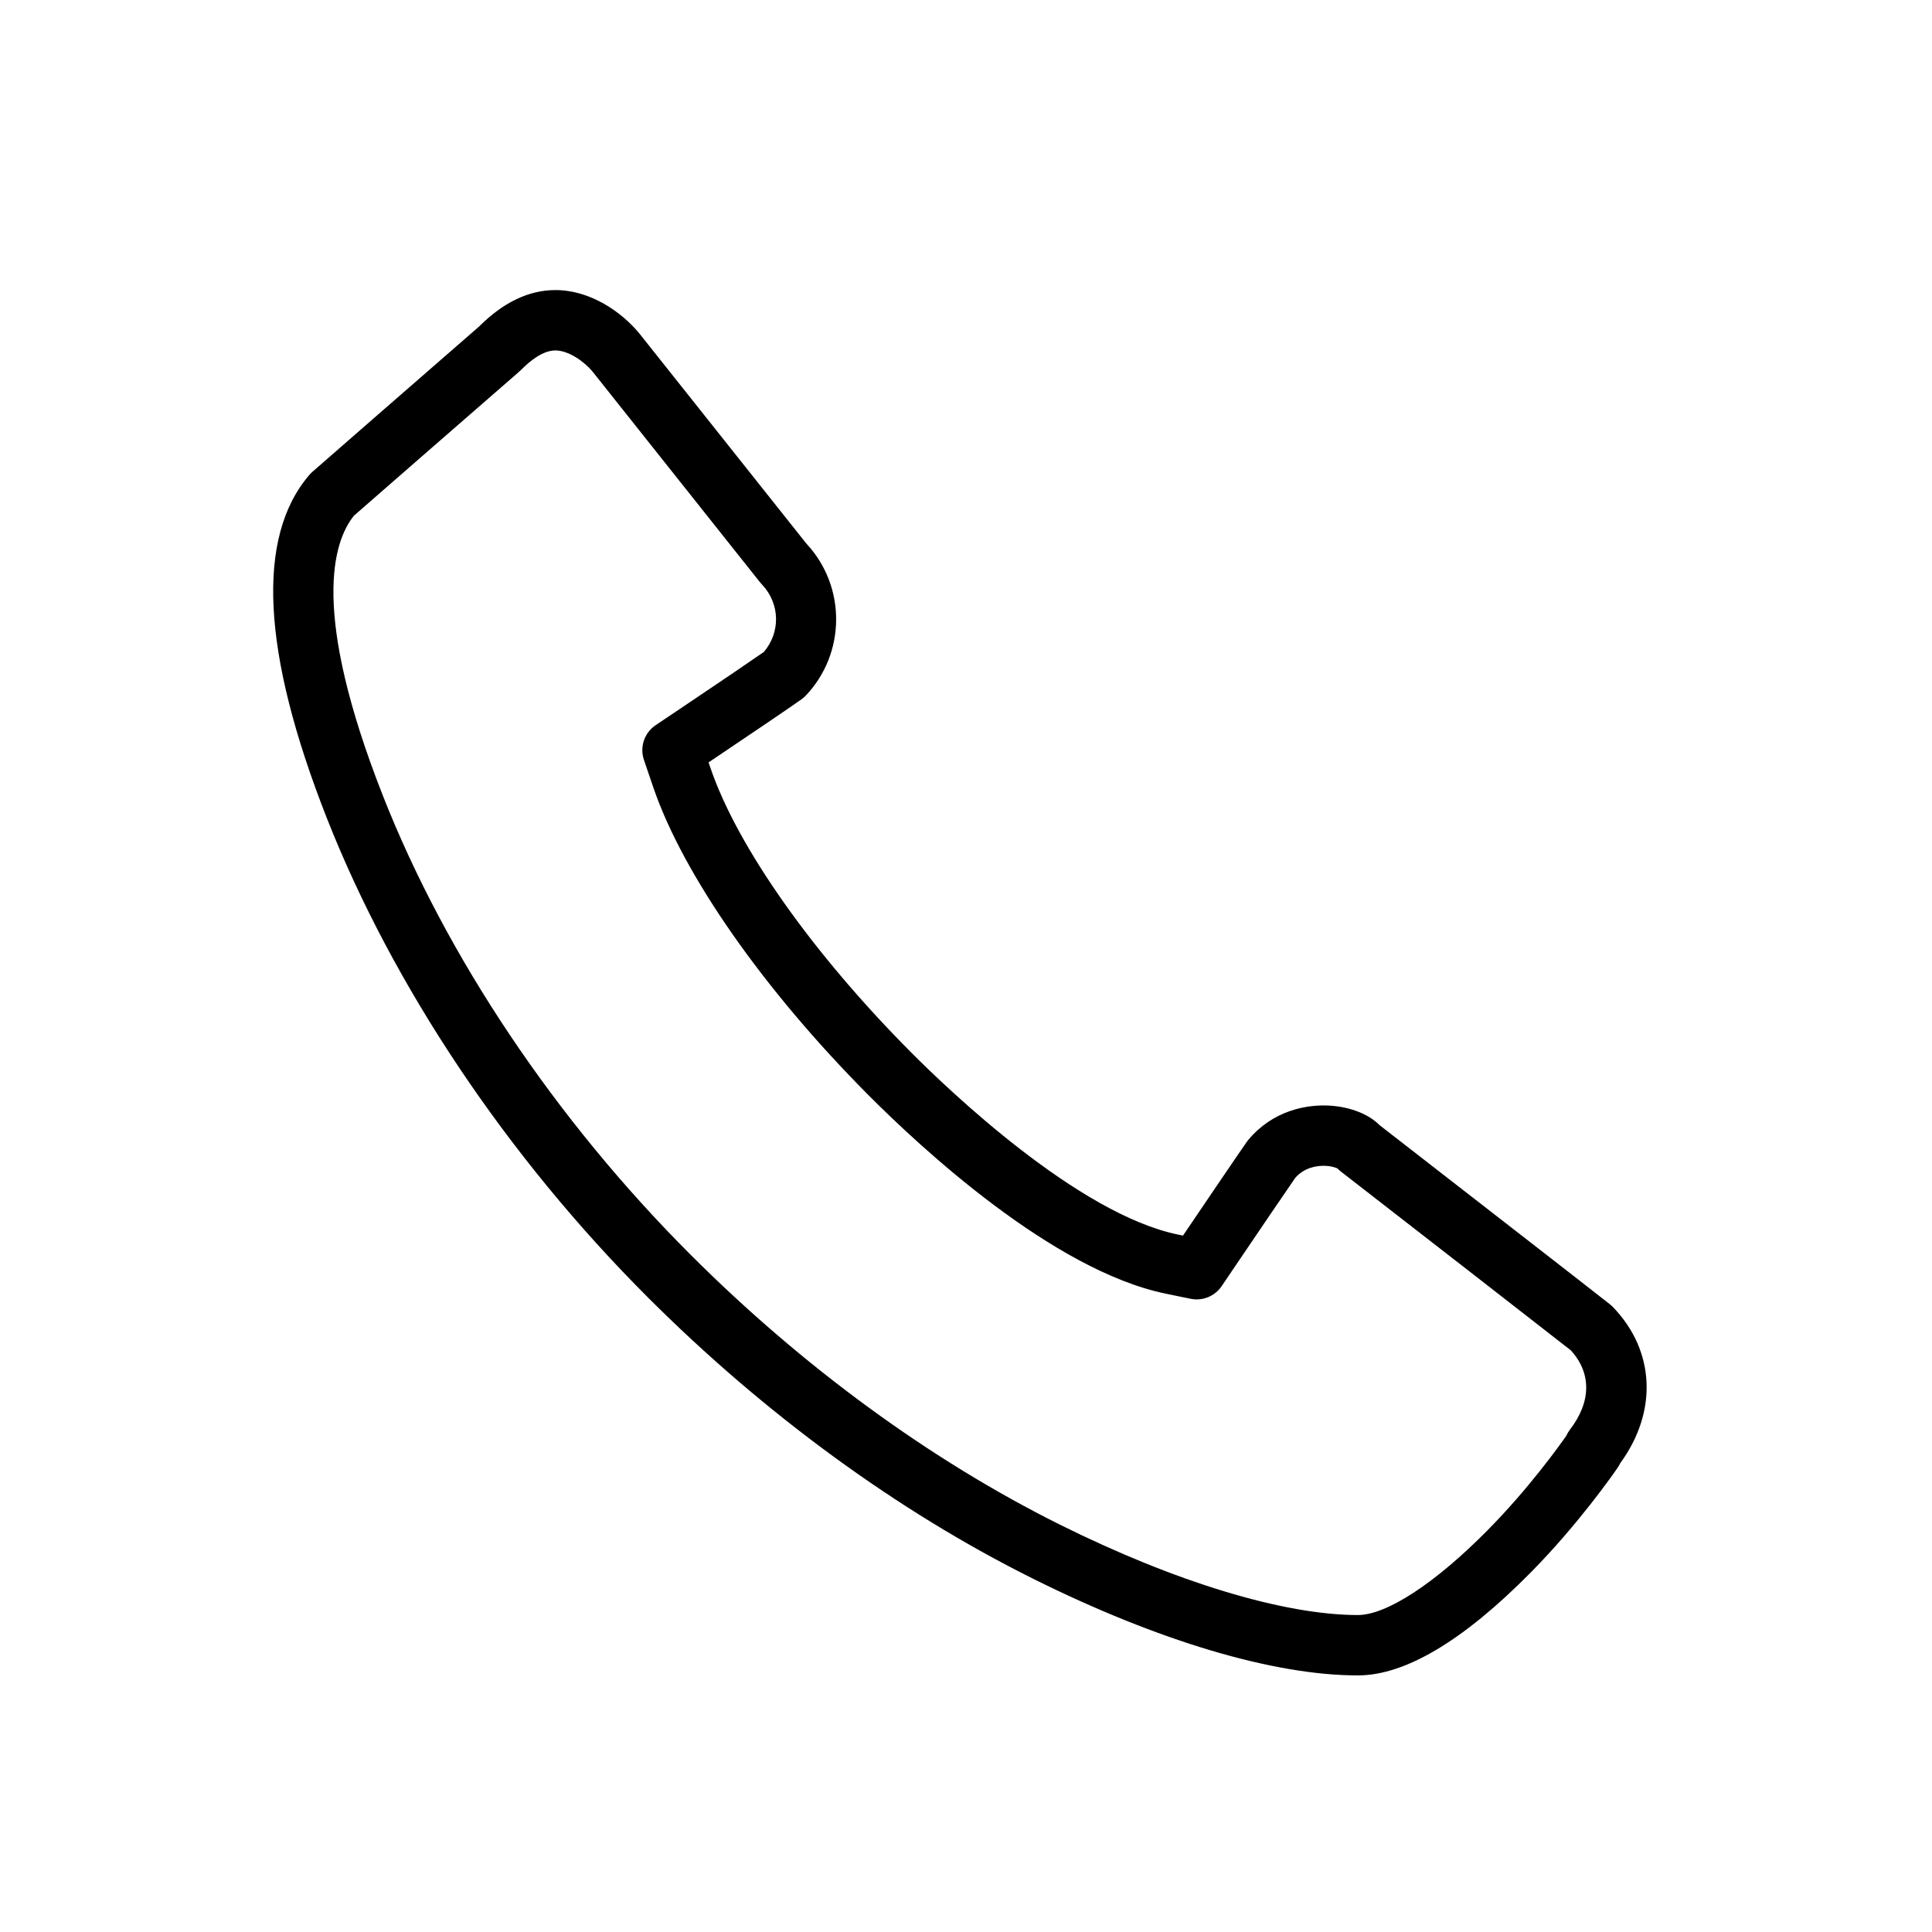 <svg xmlns="http://www.w3.org/2000/svg" xmlns:xlink="http://www.w3.org/1999/xlink" version="1.1" x="0px" y="0px" width="100.0px" height="100px" viewBox="0 0 512 512" enable-background="new 0 0 512 512" xml:space="preserve">
<g id="Layer_2">
	<g>
		<path d="M359.849,444h-0.003c-22.319,0-52.904-9.108-86.12-25.647c-35.828-17.837-71.127-43.625-102.081-74.577    c-37.3-37.308-67.513-82.438-85.072-127.075c-17.225-43.793-18.765-74.363-4.579-90.861c0.24-0.279,0.5-0.541,0.775-0.785    c3.502-3.087,28.209-24.608,44.03-38.382l0.307-0.286c6.351-6.313,13.105-9.515,20.077-9.515c9.338,0,17.56,5.868,22.139,11.359    c0.033,0.039,0.064,0.078,0.097,0.118c1.311,1.634,28.164,35.428,44.129,55.521l0.312,0.362    c10.405,11.317,10.292,28.885-0.285,40.07c-0.349,0.37-0.732,0.705-1.146,1.002c-2.638,1.894-13.758,9.424-23.379,15.883    l-1.273,0.854l0.495,1.451c7.143,20.933,27.03,49.129,53.201,75.426c9.896,9.945,44.241,42.814,70.719,48.257l1.311,0.27    l0.749-1.108c3.942-5.827,14.54-21.463,16.206-23.8c0.125-0.176,0.258-0.346,0.396-0.511c6.65-7.894,15.343-9.072,19.932-9.072    c5.912,0,11.549,1.963,14.712,5.123l0.188,0.167c22.247,17.268,56.842,44.143,60.969,47.415c0.277,0.22,0.54,0.457,0.786,0.712    c11.2,11.602,11.909,27.769,1.91,41.429c-0.194,0.417-0.425,0.816-0.688,1.194c-0.997,1.455-10.277,14.835-22.999,27.723    C387.792,434.82,372.377,444,359.849,444z M93.804,136.656c-5.553,6.878-11.485,25.515,7.658,74.188    c16.772,42.639,45.716,85.83,81.497,121.618c29.745,29.744,63.598,54.492,97.897,71.568C311.45,419.264,340.241,428,359.846,428    h0.003c7.635,0,20.505-8.42,34.428-22.524c10.749-10.889,18.801-22.106,20.807-24.978c0.259-0.585,0.586-1.137,0.976-1.645    c5.662-7.365,5.728-14.996,0.208-21.011c-5.688-4.479-38.836-30.229-60.391-46.958l-0.494-0.384    c-0.265-0.205-0.517-0.427-0.753-0.664l-0.183-0.183c-0.473-0.238-1.775-0.701-3.662-0.701c-2.151,0-5.173,0.556-7.504,3.16    c-1.85,2.644-10.182,14.918-15.778,23.189l-3.747,5.538c-1.814,2.681-5.065,4.003-8.237,3.353l-6.549-1.347    c-30.015-6.169-65.133-38.869-78.839-52.643c-27.803-27.938-49.112-58.422-57.002-81.545l-2.477-7.257    c-1.169-3.426,0.107-7.209,3.112-9.227l6.367-4.274c10.036-6.736,19.188-12.945,22.289-15.117    c4.441-5.191,4.316-12.717-0.394-17.781c-0.071-0.077-0.142-0.155-0.21-0.235l-0.506-0.589c-0.066-0.078-0.132-0.156-0.195-0.236    c-15.771-19.849-42.301-53.235-44.126-55.518c-2.332-2.77-6.431-5.554-9.807-5.554c-3.253,0-6.617,2.682-8.866,4.931    c-0.065,0.066-0.133,0.131-0.201,0.195l-0.505,0.471c-0.067,0.062-0.135,0.123-0.203,0.183    C122.752,111.408,98.611,132.437,93.804,136.656z"/>
	</g>
</g>
<g id="Layer_3">
</g>
</svg>